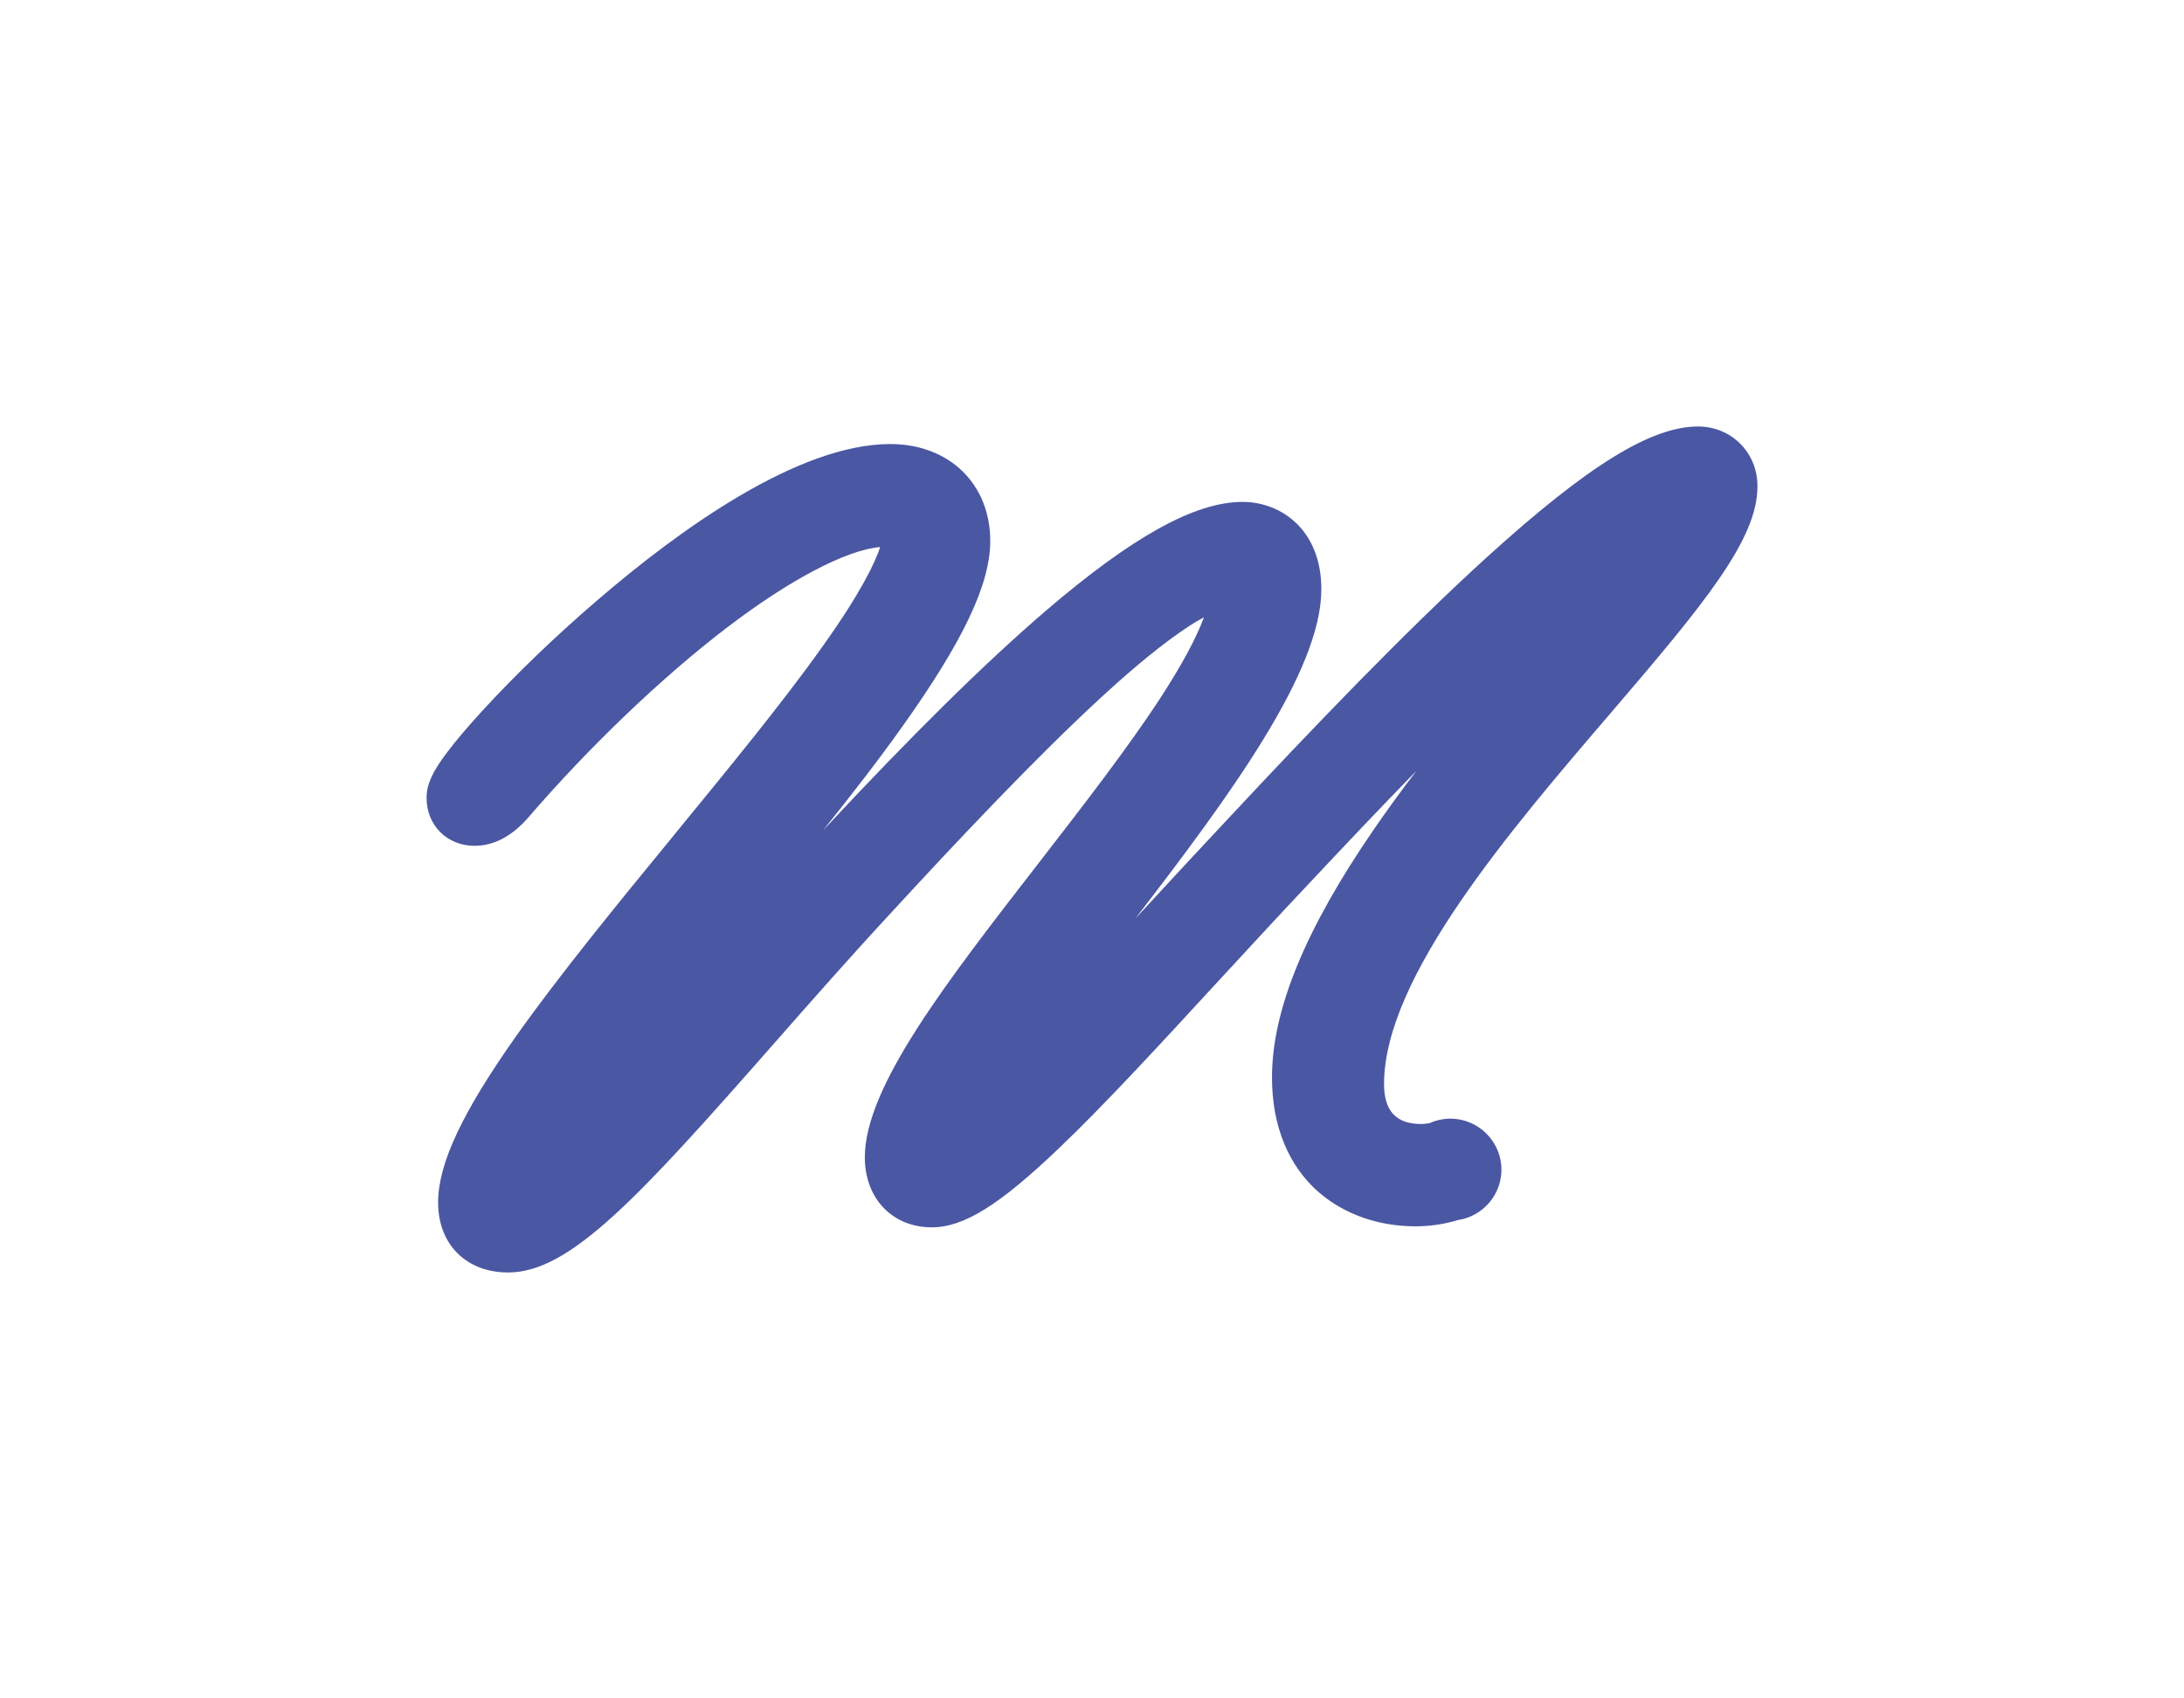 <svg xmlns="http://www.w3.org/2000/svg" id="Calque_1" viewBox="0 0 130.61 101.58"><defs><style>      .st0 {        fill: #4a57a3;      }    </style></defs><path class="st0" d="M105.1,29.06c0-1.99-1.56-3.55-3.55-3.55-2.81,0-6.58,2.33-12.6,7.79-5,4.54-10.81,10.64-15.31,15.46-1.56,1.66-3.08,3.3-4.55,4.89l-.09.1c-.37.4-.74.8-1.11,1.2,5.71-7.41,11.13-14.82,11.13-19.7,0-3.59-2.44-5.23-4.71-5.23-2.85,0-6.6,2.08-11.8,6.54-3.62,3.11-7.97,7.4-13.29,13.11,1.72-2.15,3.36-4.26,4.79-6.28,3.6-5.06,5.21-8.46,5.21-11.03,0-3.42-2.46-5.8-5.98-5.8-5.5,0-12.58,5.09-17.55,9.37-2.46,2.11-4.89,4.45-6.85,6.59-.88.96-1.62,1.83-2.14,2.53-.87,1.16-1.19,1.89-1.19,2.68,0,1.63,1.23,2.86,2.86,2.86,1.13,0,2.18-.53,3.16-1.62,3.68-4.28,8.03-8.44,11.94-11.43,3.76-2.87,7.15-4.65,9.17-4.82-.31.93-1.15,2.73-3.46,5.96-2.37,3.34-5.65,7.33-8.81,11.19l-.07.09c-3.35,4.08-6.8,8.3-9.41,11.98-3.24,4.58-4.69,7.66-4.69,9.98,0,2.51,1.68,4.19,4.19,4.19,3.7,0,7.78-4.46,15.93-13.73,2.15-2.45,4.59-5.22,7.14-7.97,3.74-4.06,8.56-9.19,12.57-12.86,1.93-1.77,3.59-3.11,4.93-4,.4-.27.74-.47,1.04-.63-.46,1.26-1.34,2.88-2.62,4.85-1.97,3.02-4.65,6.47-7.24,9.82-5.59,7.21-10.42,13.43-10.42,17.63,0,2.47,1.65,4.19,4.01,4.19,1.91,0,4.04-1.33,7.62-4.75,2.7-2.58,5.96-6.12,9.41-9.87,1.73-1.87,3.51-3.81,5.34-5.75,2.37-2.53,4.57-4.85,6.61-6.94-.88,1.15-1.74,2.33-2.55,3.51-4.1,5.96-6.09,10.81-6.09,14.82,0,3.68,1.53,5.79,2.82,6.9,1.51,1.3,3.55,2.02,5.75,2.02.87,0,1.76-.13,2.57-.38.34-.05.67-.16.98-.33.98-.53,1.6-1.56,1.6-2.68,0-1.68-1.37-3.05-3.05-3.05-.12,0-.23,0-.33.02-.32.03-.63.12-.92.25-.17.03-.34.05-.5.05-1.49,0-2.22-.78-2.22-2.39,0-6.38,7.53-15.16,13.58-22.22,5.59-6.52,8.75-10.36,8.75-13.51v-.05Z"></path></svg>